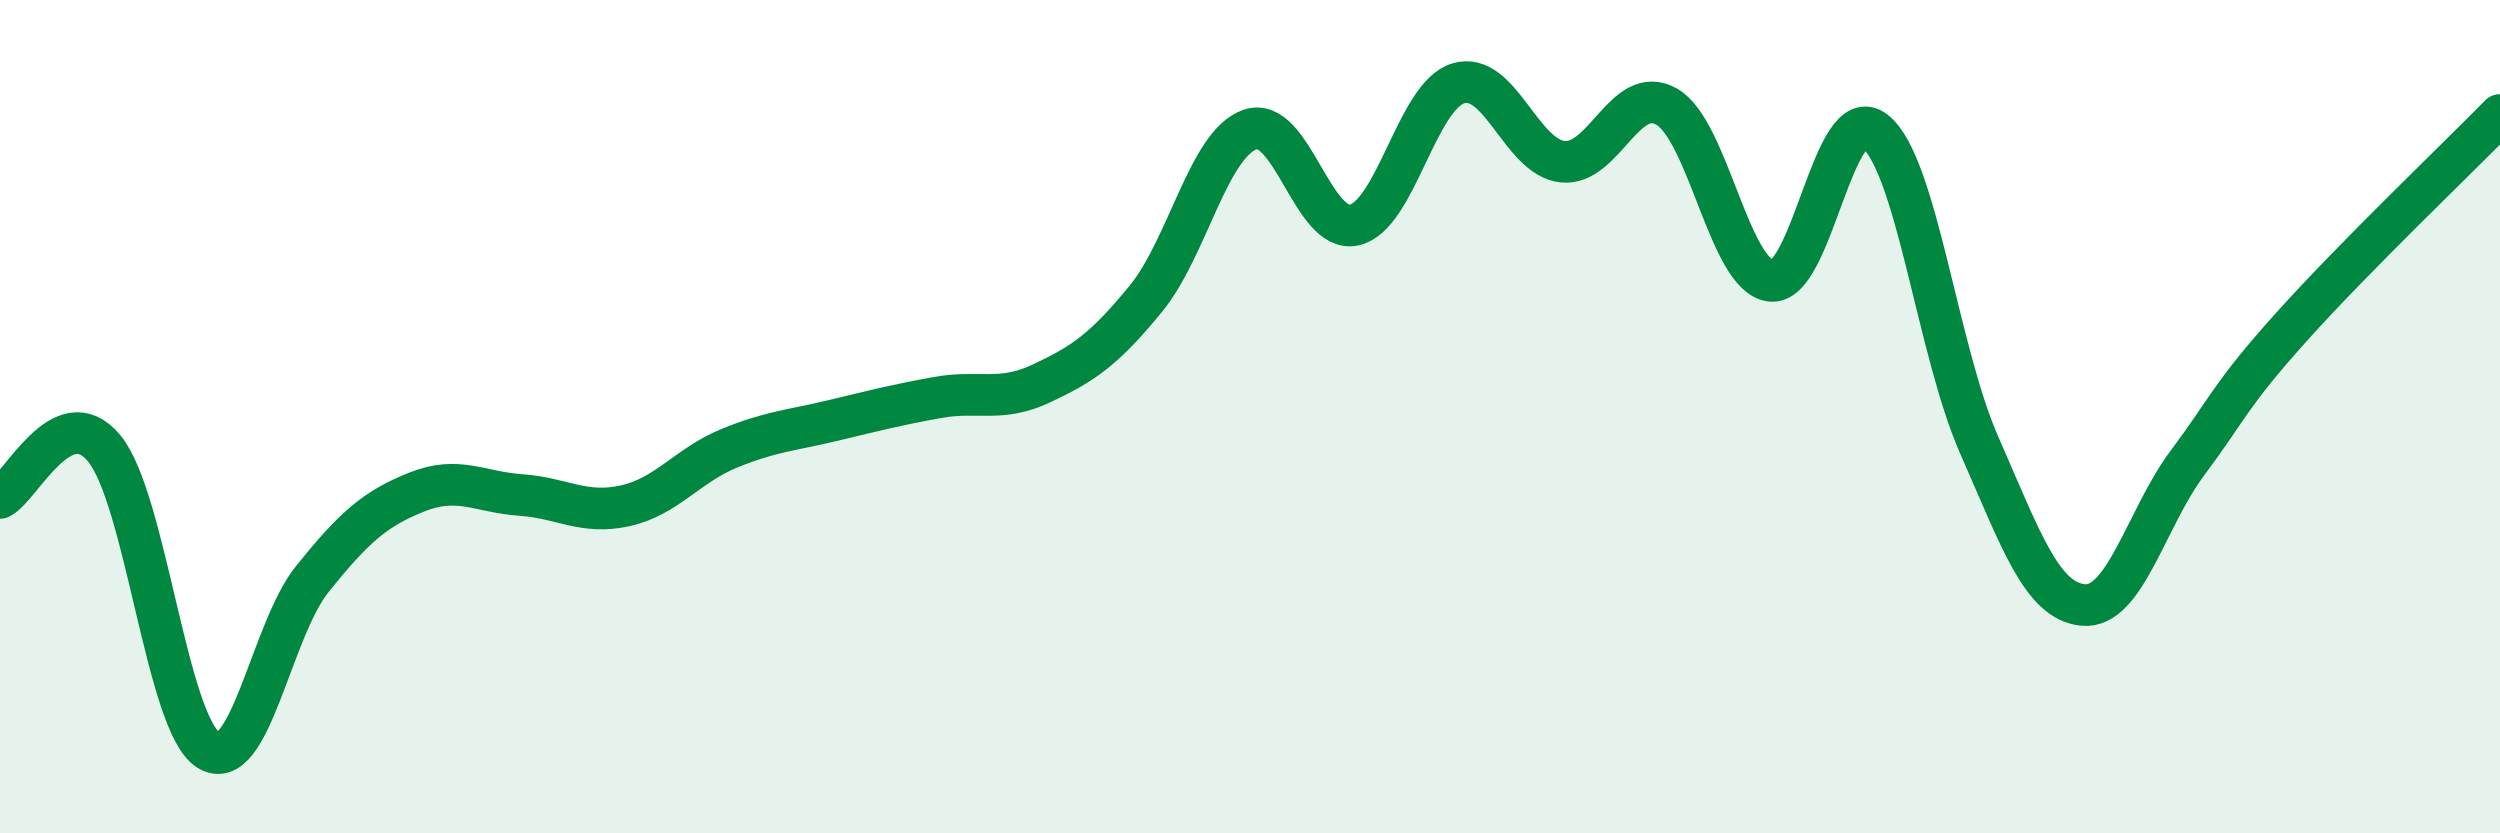 
    <svg width="60" height="20" viewBox="0 0 60 20" xmlns="http://www.w3.org/2000/svg">
      <path
        d="M 0,11.95 C 0.5,11.71 1.5,9.55 2.5,10.76 C 3.5,11.97 4,17.37 5,18 C 6,18.63 6.5,15.13 7.5,13.89 C 8.5,12.65 9,12.21 10,11.81 C 11,11.41 11.5,11.81 12.5,11.88 C 13.5,11.95 14,12.36 15,12.14 C 16,11.92 16.5,11.17 17.5,10.76 C 18.5,10.35 19,10.33 20,10.09 C 21,9.85 21.5,9.72 22.5,9.54 C 23.5,9.36 24,9.67 25,9.2 C 26,8.73 26.5,8.39 27.5,7.17 C 28.5,5.95 29,3.46 30,3.11 C 31,2.76 31.5,5.62 32.5,5.4 C 33.5,5.18 34,2.3 35,2 C 36,1.7 36.5,3.77 37.5,3.88 C 38.5,3.99 39,1.99 40,2.56 C 41,3.13 41.5,6.62 42.5,6.74 C 43.5,6.86 44,2.36 45,3.15 C 46,3.94 46.5,8.41 47.5,10.68 C 48.5,12.95 49,14.43 50,14.52 C 51,14.61 51.5,12.45 52.5,11.11 C 53.5,9.77 53.5,9.51 55,7.84 C 56.5,6.17 59,3.78 60,2.76L60 20L0 20Z"
        fill="#008740"
        opacity="0.1"
        stroke-linecap="round"
        stroke-linejoin="round"
      />
      <path
        d="M 0,11.95 C 0.5,11.71 1.5,9.55 2.5,10.76 C 3.5,11.97 4,17.37 5,18 C 6,18.63 6.5,15.13 7.5,13.89 C 8.5,12.65 9,12.21 10,11.81 C 11,11.41 11.5,11.81 12.5,11.88 C 13.5,11.95 14,12.36 15,12.14 C 16,11.92 16.5,11.17 17.5,10.76 C 18.5,10.35 19,10.33 20,10.09 C 21,9.85 21.5,9.72 22.5,9.54 C 23.5,9.36 24,9.67 25,9.2 C 26,8.73 26.5,8.39 27.5,7.17 C 28.5,5.95 29,3.46 30,3.11 C 31,2.76 31.5,5.62 32.5,5.4 C 33.5,5.18 34,2.3 35,2 C 36,1.7 36.5,3.77 37.5,3.88 C 38.5,3.99 39,1.99 40,2.56 C 41,3.13 41.5,6.62 42.5,6.74 C 43.5,6.86 44,2.36 45,3.15 C 46,3.94 46.5,8.41 47.5,10.68 C 48.5,12.95 49,14.43 50,14.52 C 51,14.61 51.5,12.45 52.5,11.11 C 53.5,9.77 53.5,9.51 55,7.84 C 56.5,6.17 59,3.78 60,2.76"
        stroke="#008740"
        stroke-width="1"
        fill="none"
        stroke-linecap="round"
        stroke-linejoin="round"
      />
    </svg>
  